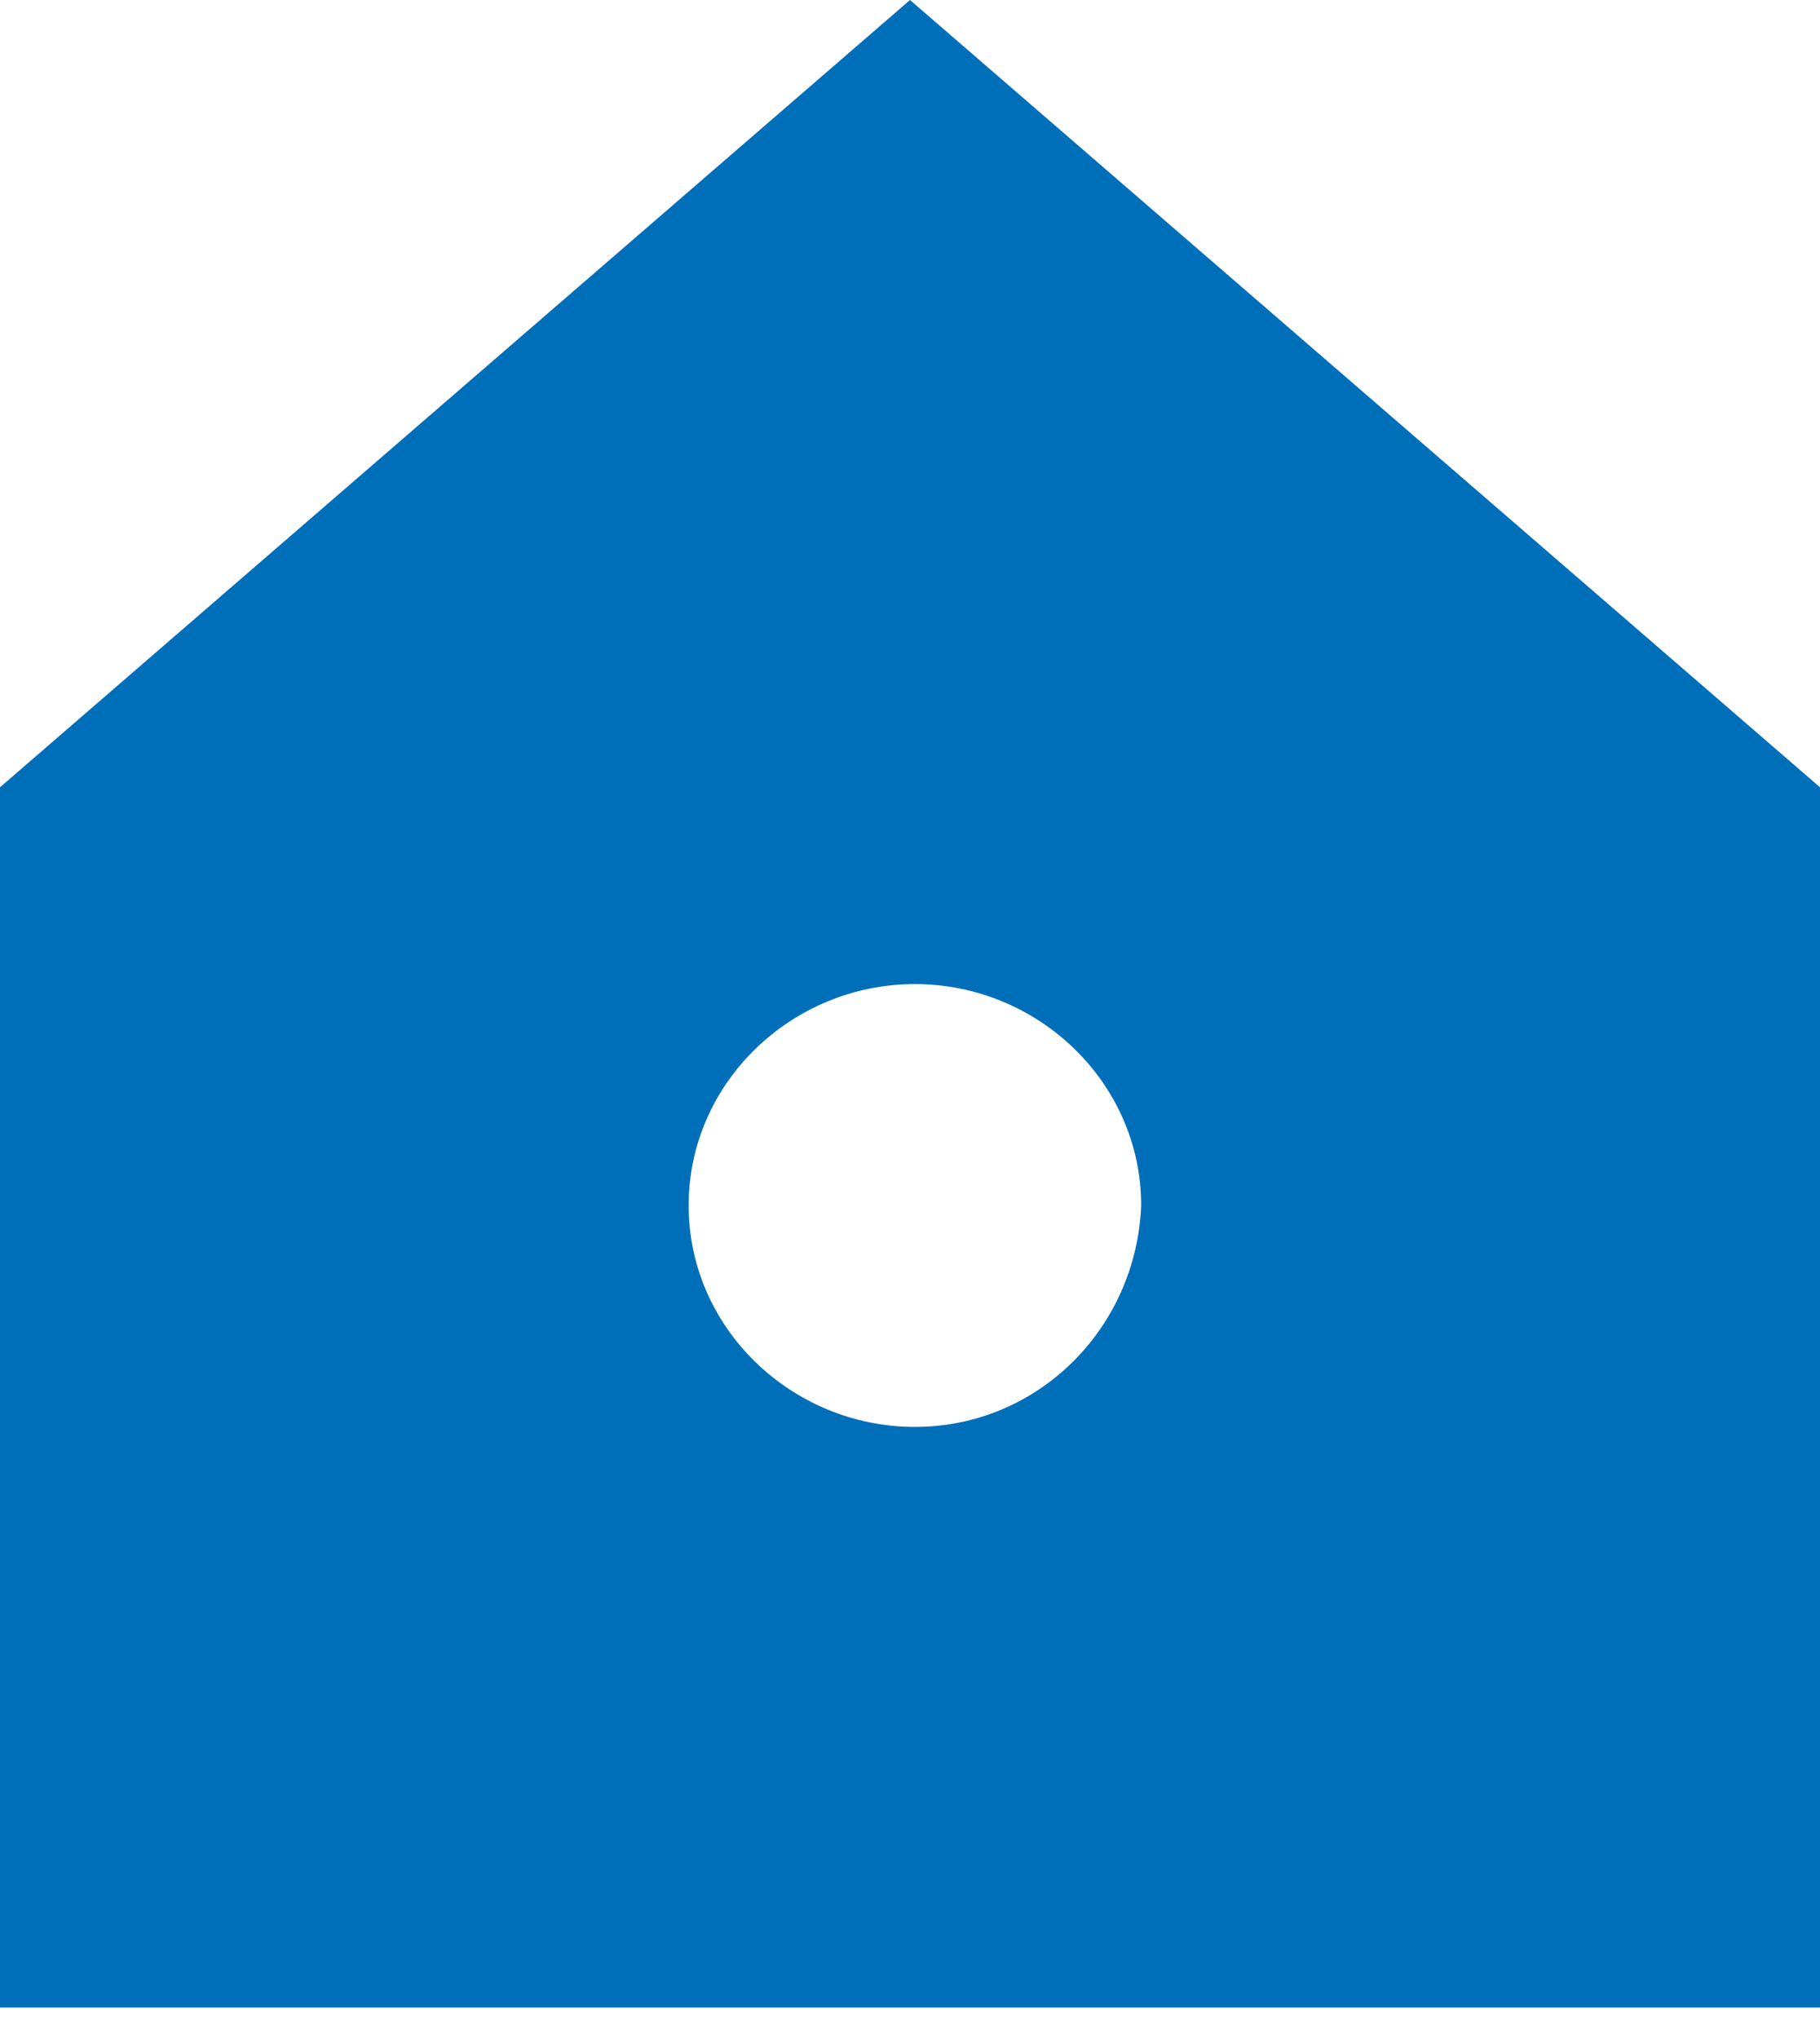 <svg width="50" height="56" viewBox="0 0 50 56" fill="none" xmlns="http://www.w3.org/2000/svg">
<g clip-path="url(#clip0)">
<path fill-rule="evenodd" clip-rule="evenodd" d="M0 21.622L25 0L50 21.622V55.135H0V21.622ZM18.919 33.108C18.919 36.486 21.757 39.189 25.135 39.189C28.514 39.189 31.216 36.486 31.351 33.108C31.351 29.73 28.514 27.027 25.135 27.027C21.757 27.027 18.919 29.73 18.919 33.108Z" fill="#006FBA"/>
</g>
<defs>
<clipPath id="clip0">
<rect width="50" height="55.135" fill="white"/>
</clipPath>
</defs>
</svg>
